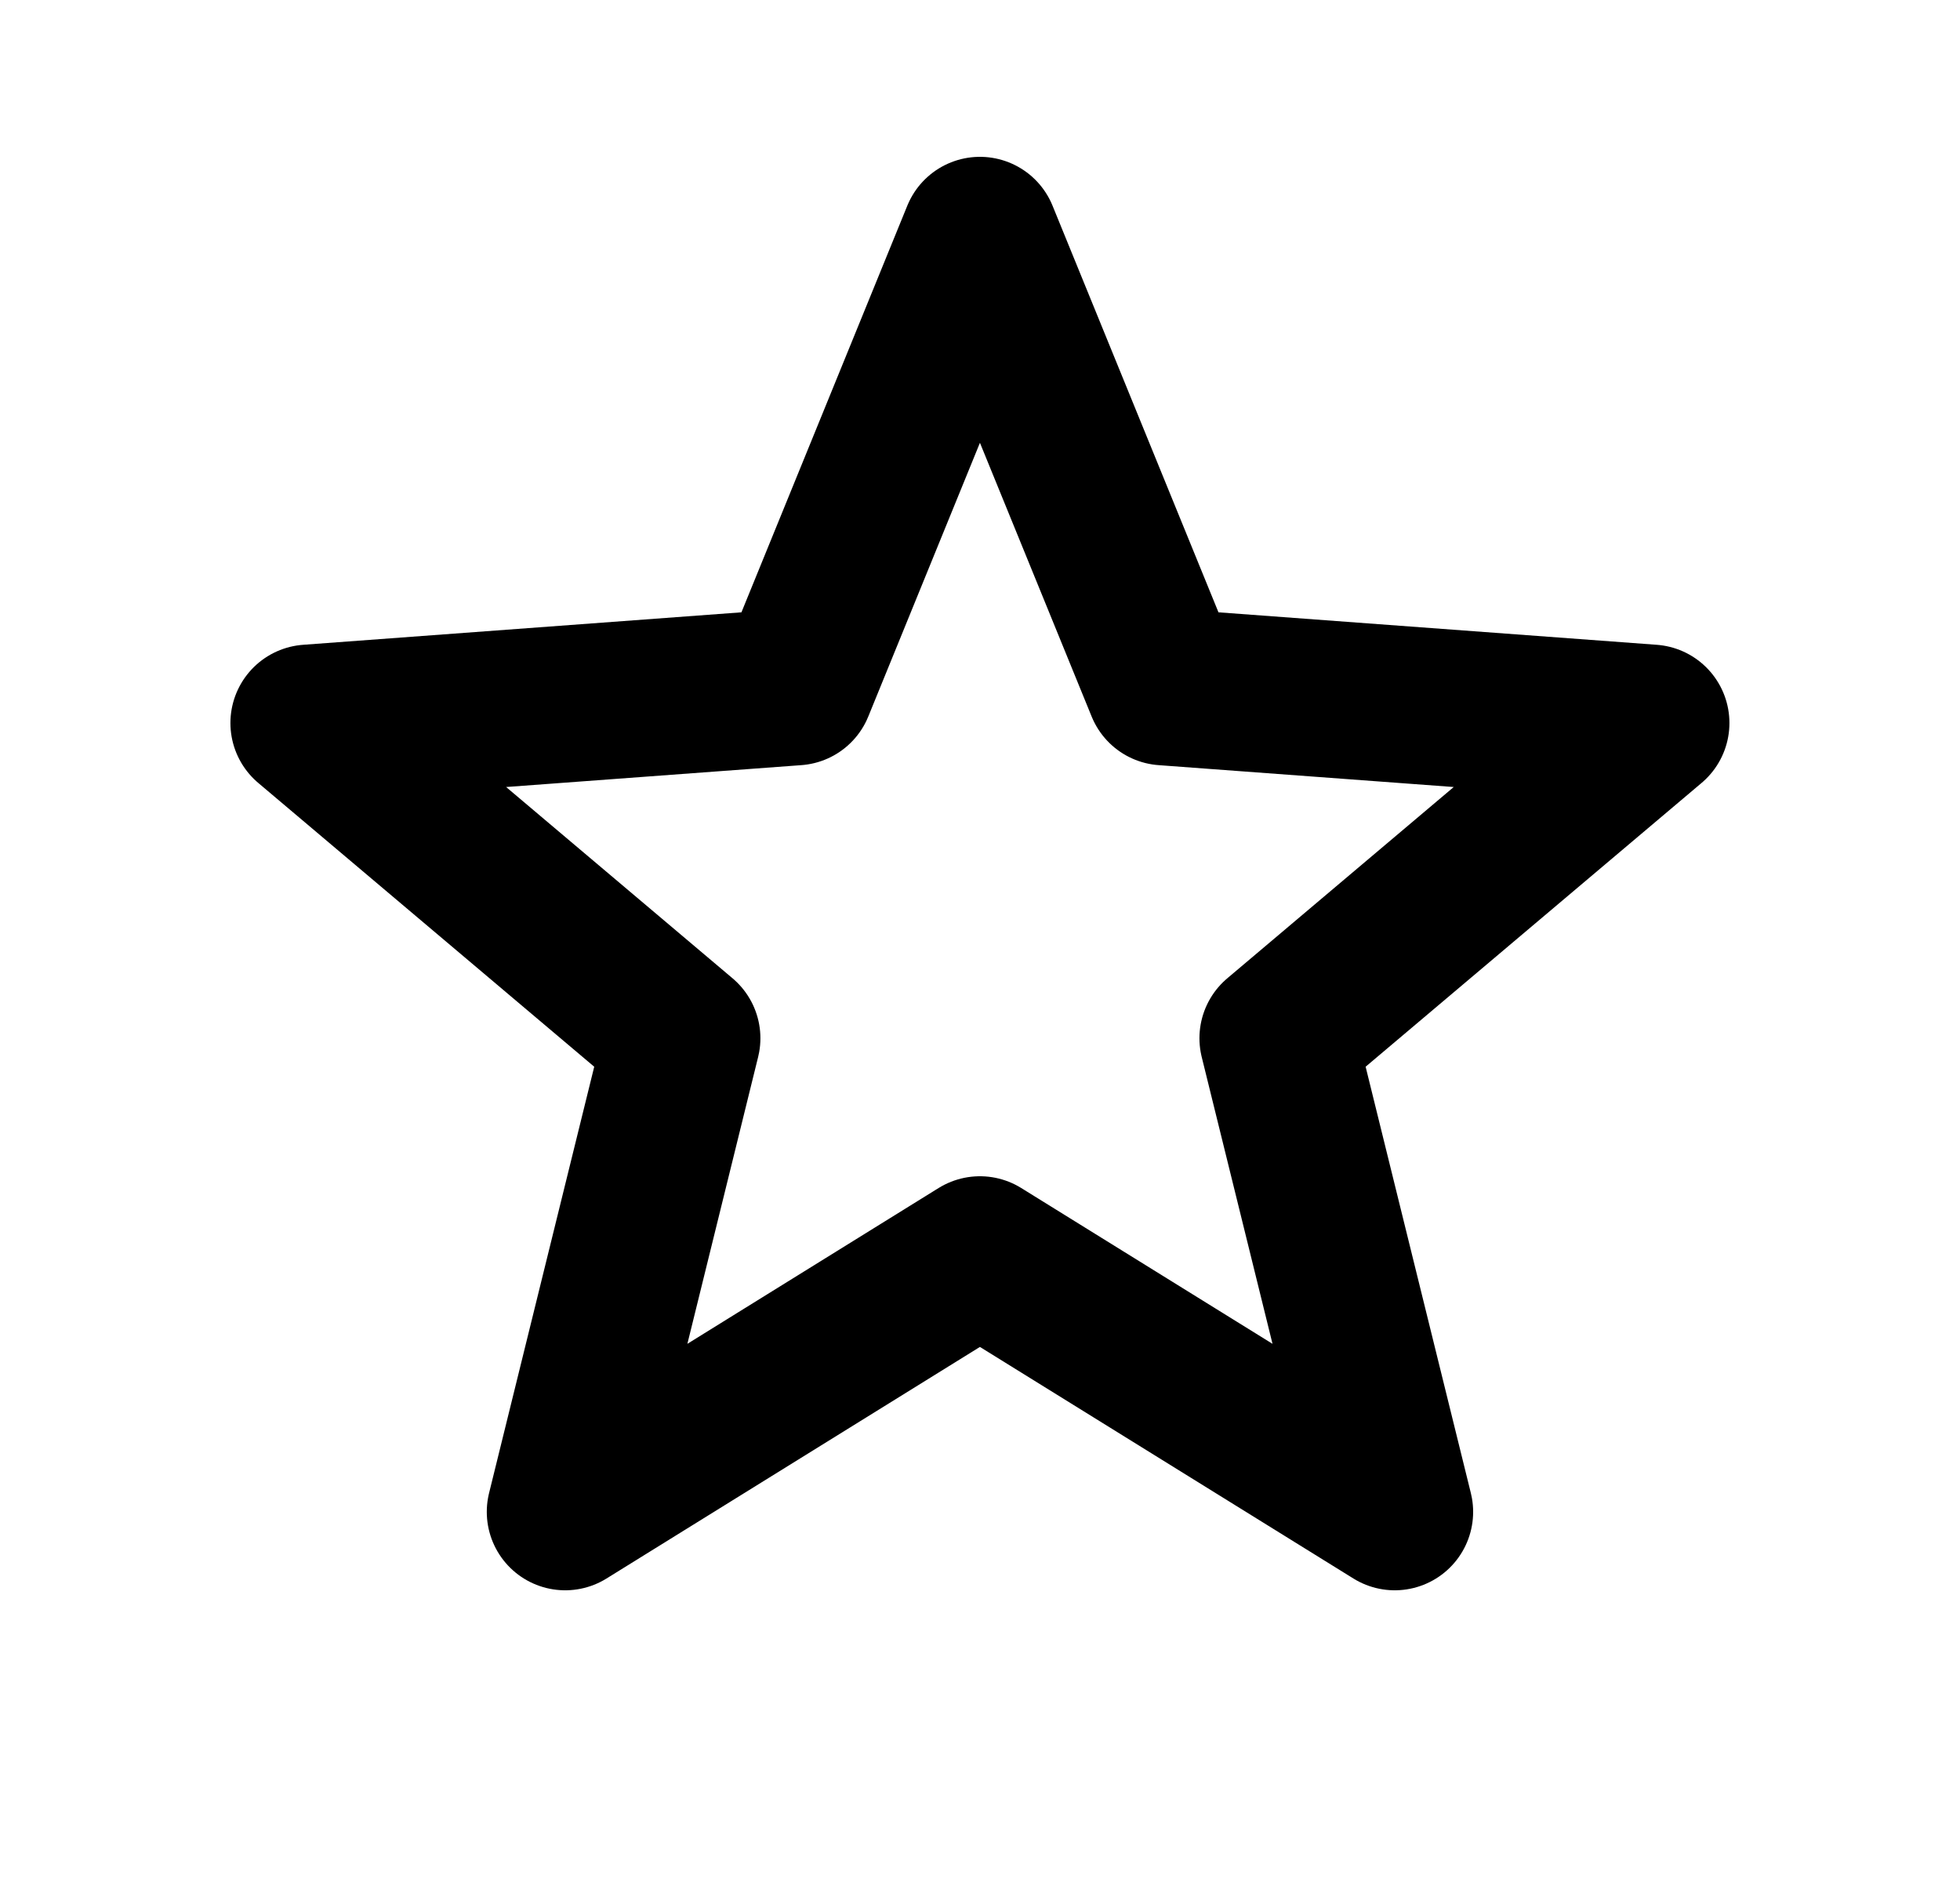 <svg width="25" height="24" viewBox="0 0 25 24" fill="none" xmlns="http://www.w3.org/2000/svg">
<path d="M12.499 3L10.149 8.76L3.939 9.22L8.699 13.24L7.209 19.28L12.499 16M12.499 3L14.85 8.76L21.059 9.22L16.299 13.24L17.79 19.28L12.499 16" stroke="black" stroke-width="2" stroke-linecap="round" stroke-linejoin="round"/>
</svg>
